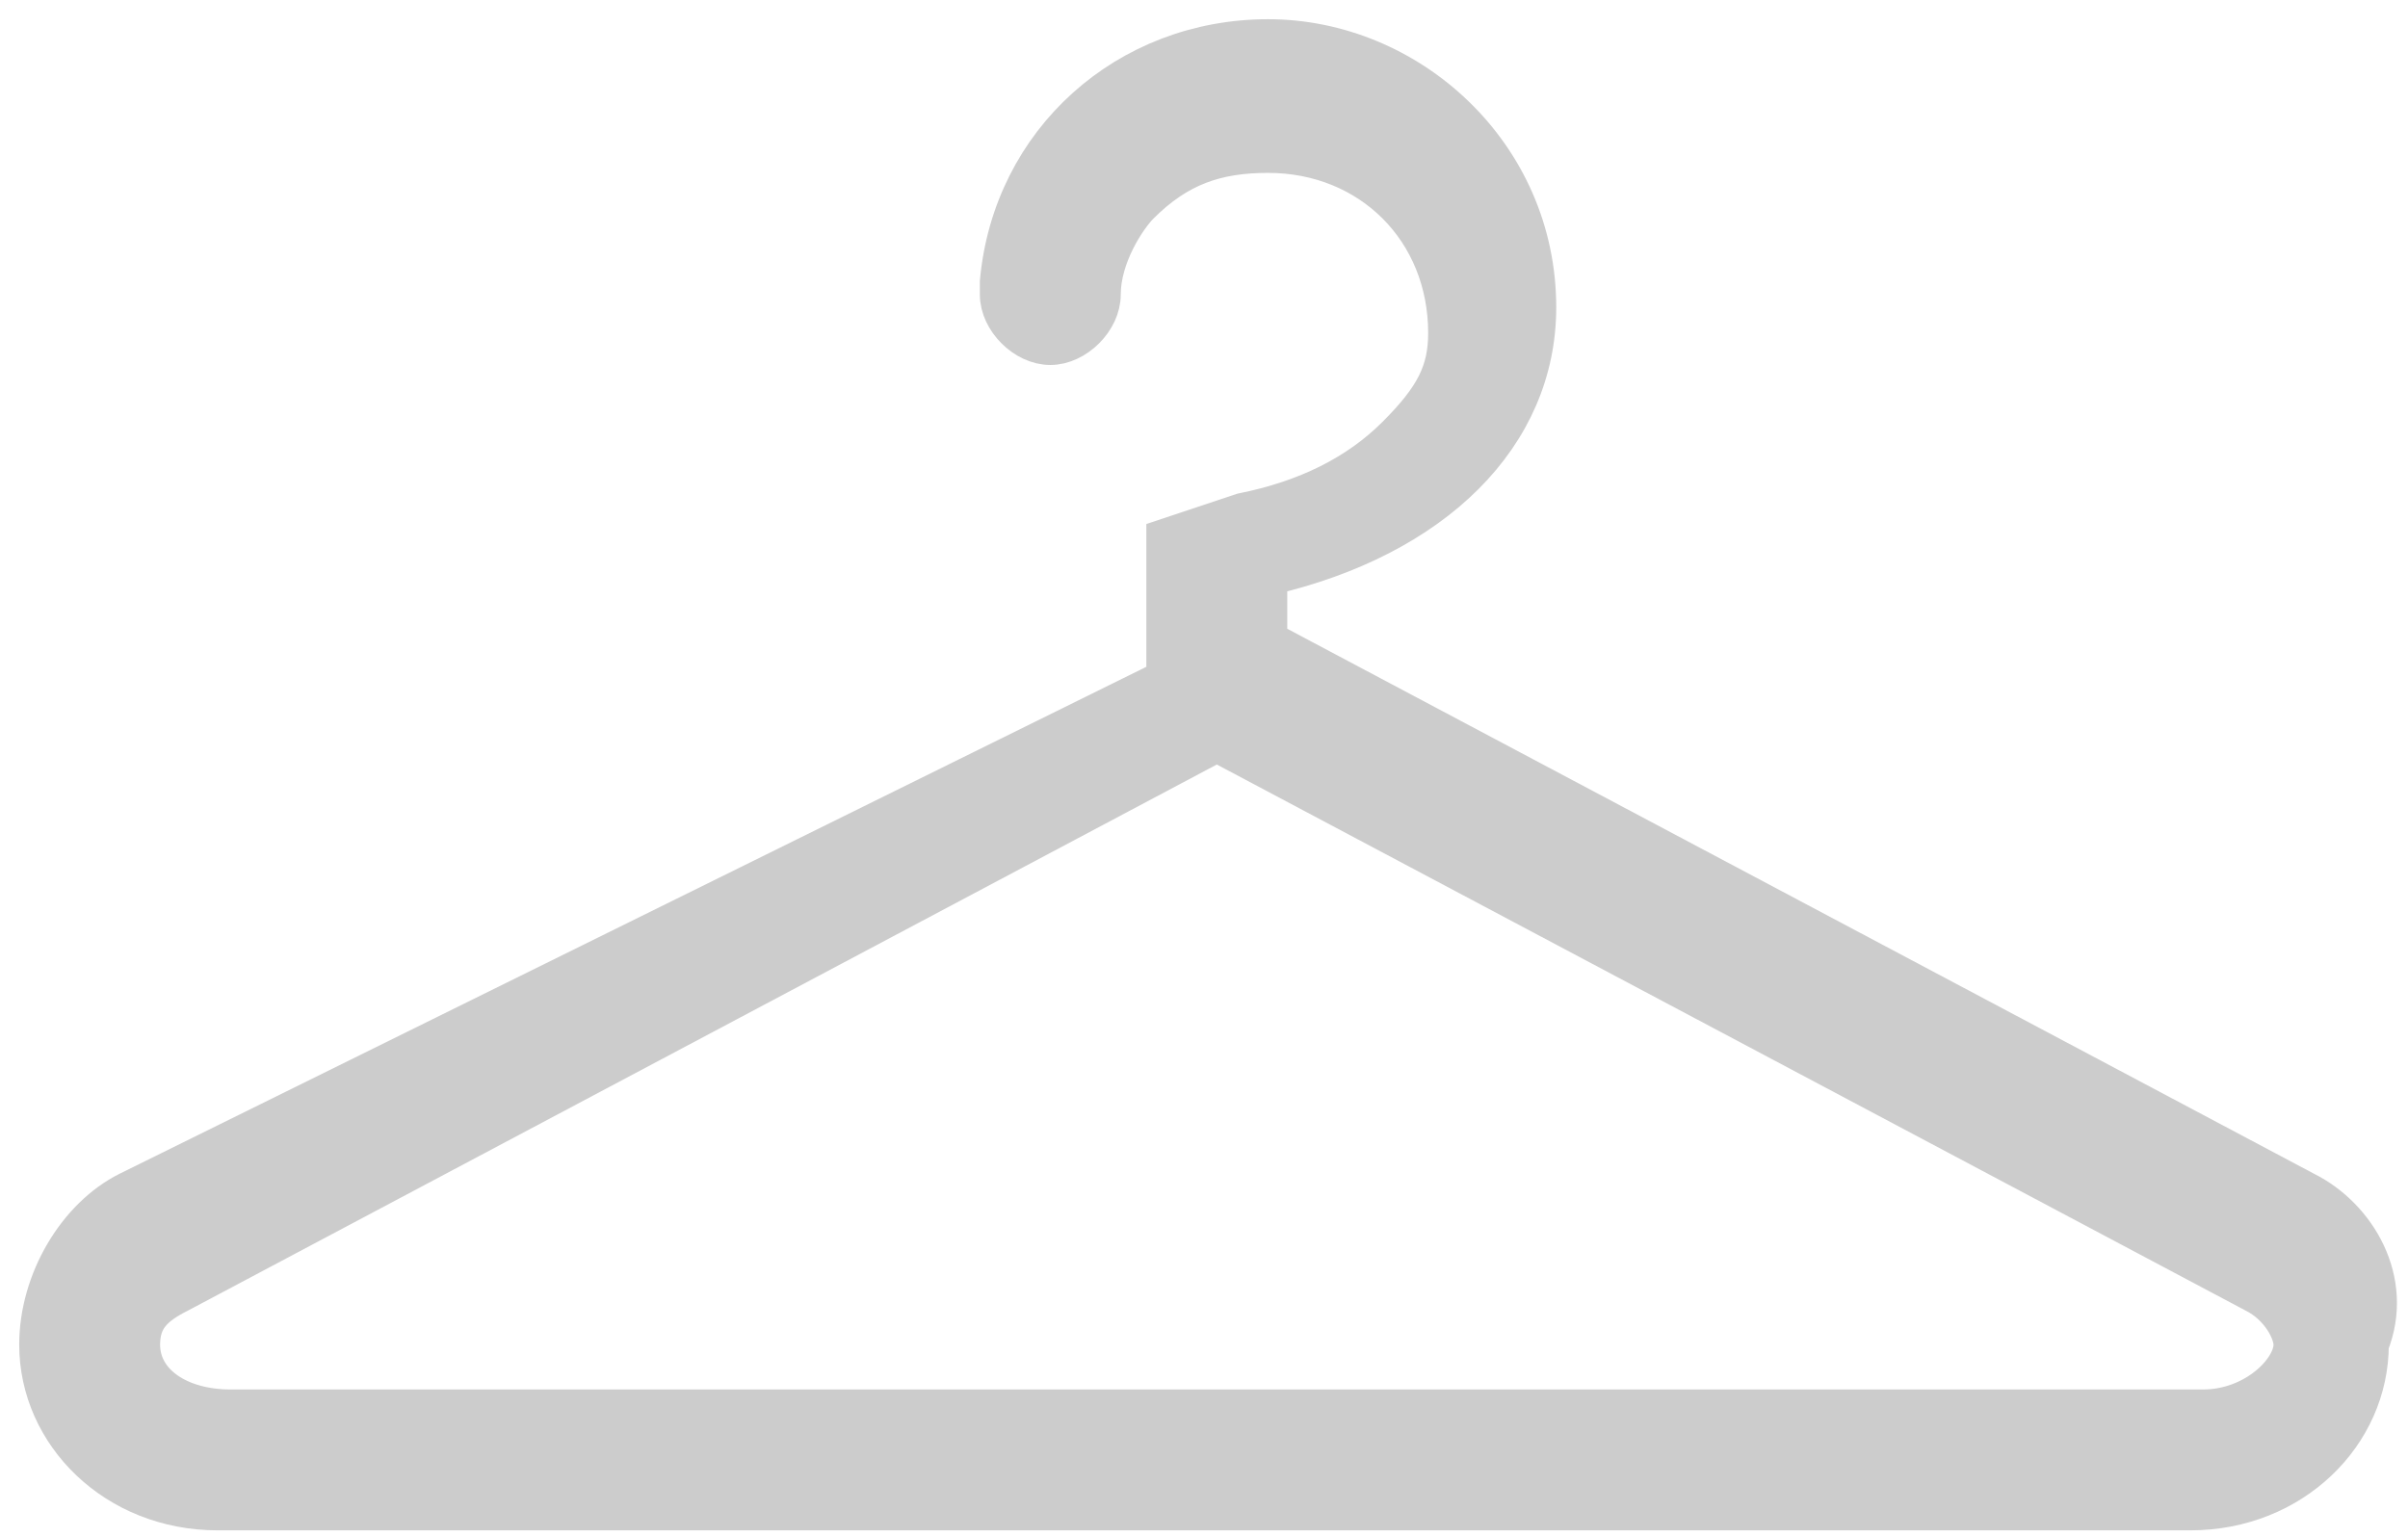 <?xml version="1.0" encoding="utf-8"?>
<!-- Generator: Adobe Illustrator 24.0.1, SVG Export Plug-In . SVG Version: 6.00 Build 0)  -->
<svg version="1.1" id="Слой_1" xmlns="http://www.w3.org/2000/svg" xmlns:xlink="http://www.w3.org/1999/xlink" x="0px" y="0px"
	 viewBox="0 0 18.8 12" style="enable-background:new 0 0 18.8 12;" xml:space="preserve">
<style type="text/css">
	.st0{fill:#CCCCCC;stroke:#CCCCCC;stroke-width:0.3;stroke-miterlimit:10;}
</style>
<g>
	<g>
		<path class="st0" d="M18,9.3L9.9,5V4.5l0,0C11.2,4.2,12,3.4,12,2.4c0-1.2-1-2.1-2.1-2.1s-2,0.8-2.1,1.9c0,0,0,0,0,0.1l0,0
			c0,0.2,0.2,0.4,0.4,0.4s0.4-0.2,0.4-0.4l0,0c0-0.3,0.2-0.6,0.3-0.7c0.3-0.3,0.6-0.4,1-0.4c0.8,0,1.4,0.6,1.4,1.4
			c0,0.3-0.1,0.5-0.4,0.8C10.6,3.7,10.2,3.9,9.7,4L9.1,4.2v0.1l0,0v1L1,9.3C0.6,9.5,0.3,10,0.3,10.5c0,0.7,0.6,1.3,1.4,1.3l0,0h15.4
			l0,0c0.8,0,1.4-0.6,1.4-1.3C18.7,10,18.4,9.5,18,9.3z M17.2,11L17.2,11H1.8l0,0c-0.4,0-0.7-0.2-0.7-0.5c0-0.2,0.1-0.3,0.3-0.4l0,0
			l0,0l8.1-4.3l8.1,4.3l0,0l0,0c0.2,0.1,0.3,0.3,0.3,0.4C17.9,10.7,17.6,11,17.2,11z"/>
	</g>
</g>
</svg>
